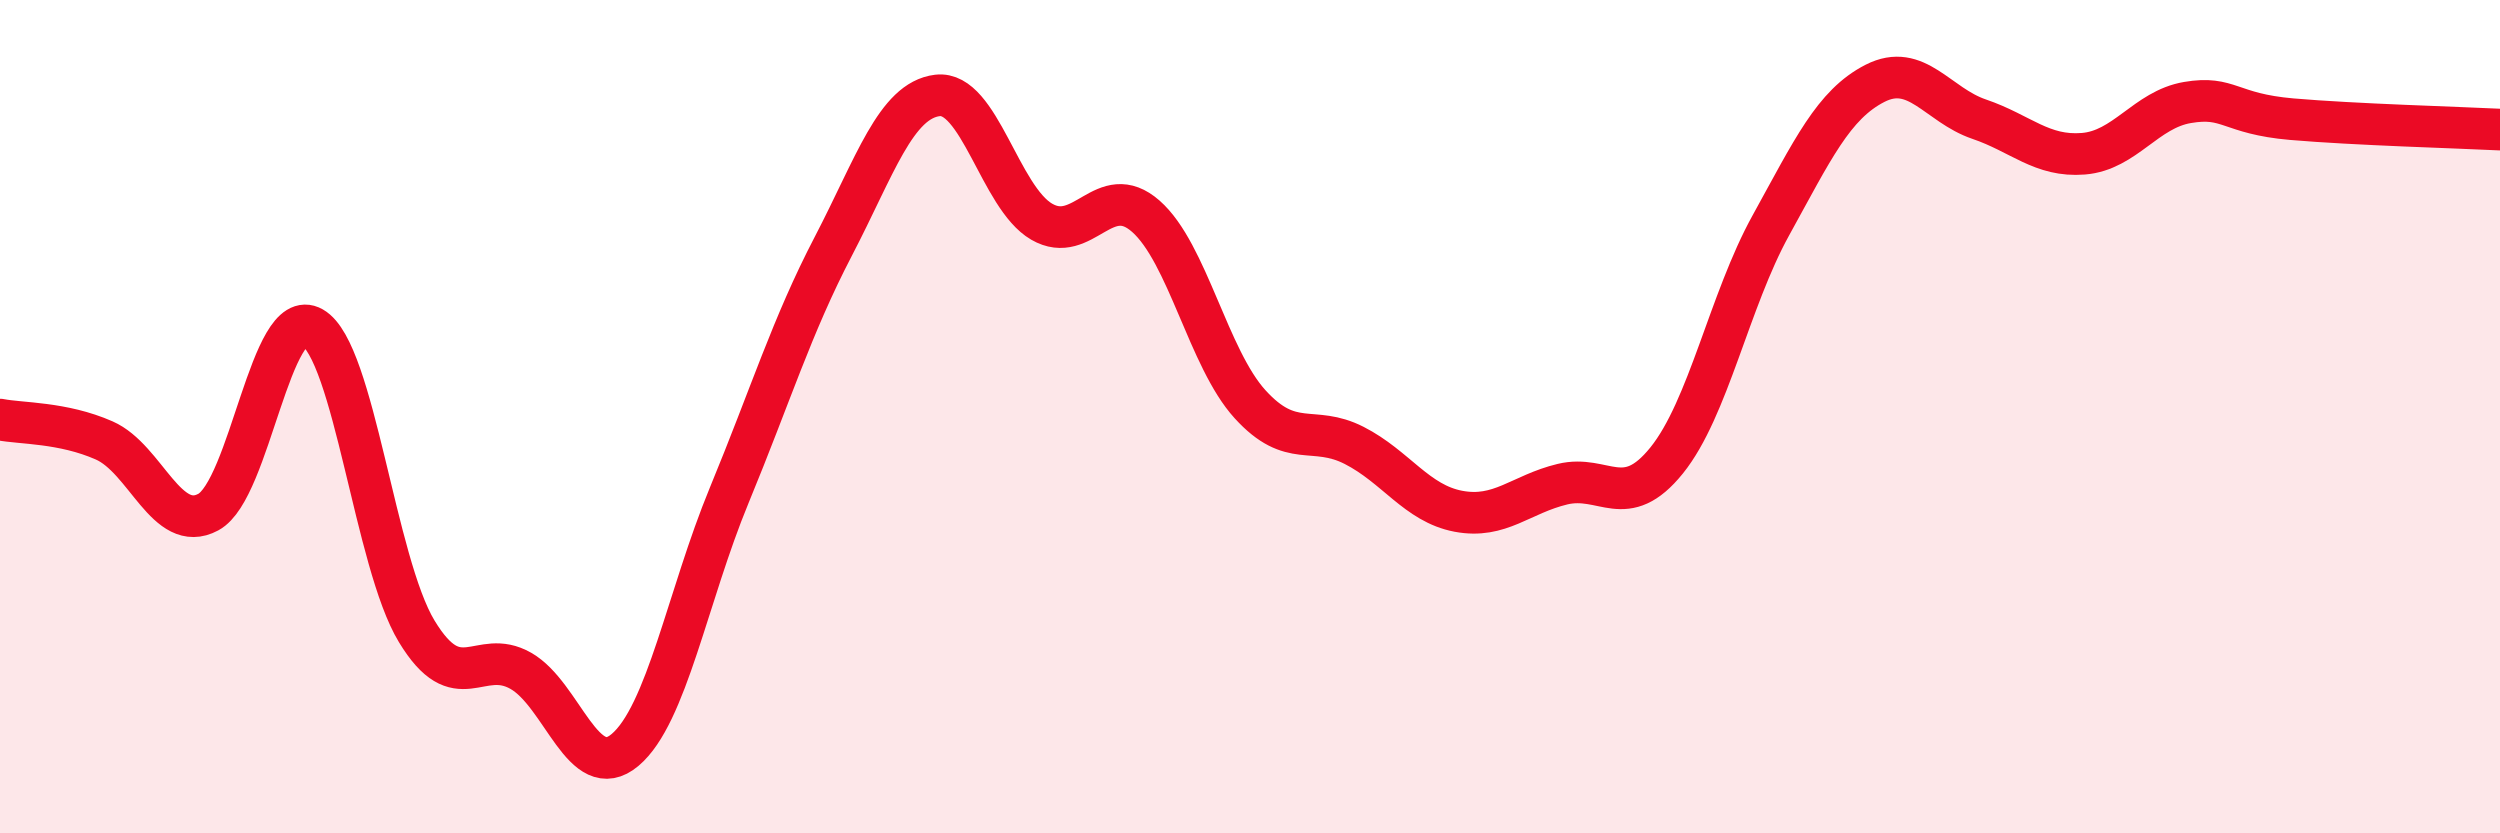
    <svg width="60" height="20" viewBox="0 0 60 20" xmlns="http://www.w3.org/2000/svg">
      <path
        d="M 0,10.07 C 0.5,10.17 1.5,10.13 2.5,10.57 C 3.5,11.01 4,12.83 5,12.29 C 6,11.75 6.5,7.29 7.5,7.86 C 8.5,8.43 9,13.5 10,15.15 C 11,16.8 11.5,15.53 12.5,16.1 C 13.5,16.67 14,18.84 15,18 C 16,17.16 16.5,14.31 17.5,11.89 C 18.5,9.47 19,7.83 20,5.91 C 21,3.99 21.5,2.41 22.5,2.29 C 23.5,2.17 24,4.74 25,5.32 C 26,5.9 26.5,4.31 27.5,5.19 C 28.5,6.07 29,8.6 30,9.7 C 31,10.8 31.5,10.18 32.5,10.69 C 33.5,11.2 34,12.08 35,12.27 C 36,12.46 36.5,11.86 37.5,11.62 C 38.5,11.38 39,12.29 40,11.05 C 41,9.81 41.5,7.22 42.5,5.41 C 43.5,3.6 44,2.51 45,2 C 46,1.49 46.5,2.52 47.5,2.86 C 48.5,3.2 49,3.77 50,3.69 C 51,3.61 51.5,2.63 52.5,2.46 C 53.5,2.29 53.5,2.73 55,2.86 C 56.5,2.99 59,3.06 60,3.11L60 20L0 20Z"
        fill="#EB0A25"
        opacity="0.1"
        stroke-linecap="round"
        stroke-linejoin="round"
      />
      <path
        d="M 0,10.07 C 0.5,10.17 1.5,10.13 2.5,10.57 C 3.5,11.01 4,12.83 5,12.29 C 6,11.75 6.5,7.29 7.5,7.86 C 8.5,8.43 9,13.5 10,15.15 C 11,16.8 11.5,15.53 12.5,16.1 C 13.5,16.67 14,18.84 15,18 C 16,17.16 16.5,14.31 17.5,11.89 C 18.5,9.47 19,7.83 20,5.91 C 21,3.99 21.5,2.41 22.5,2.29 C 23.5,2.17 24,4.74 25,5.32 C 26,5.9 26.5,4.31 27.5,5.19 C 28.5,6.07 29,8.6 30,9.7 C 31,10.8 31.5,10.18 32.5,10.69 C 33.5,11.2 34,12.08 35,12.27 C 36,12.46 36.5,11.86 37.5,11.62 C 38.5,11.38 39,12.29 40,11.05 C 41,9.81 41.5,7.22 42.5,5.41 C 43.5,3.6 44,2.51 45,2 C 46,1.49 46.5,2.52 47.5,2.86 C 48.5,3.2 49,3.77 50,3.69 C 51,3.61 51.5,2.63 52.5,2.46 C 53.5,2.29 53.5,2.73 55,2.86 C 56.5,2.99 59,3.06 60,3.11"
        stroke="#EB0A25"
        stroke-width="1"
        fill="none"
        stroke-linecap="round"
        stroke-linejoin="round"
      />
    </svg>
  
